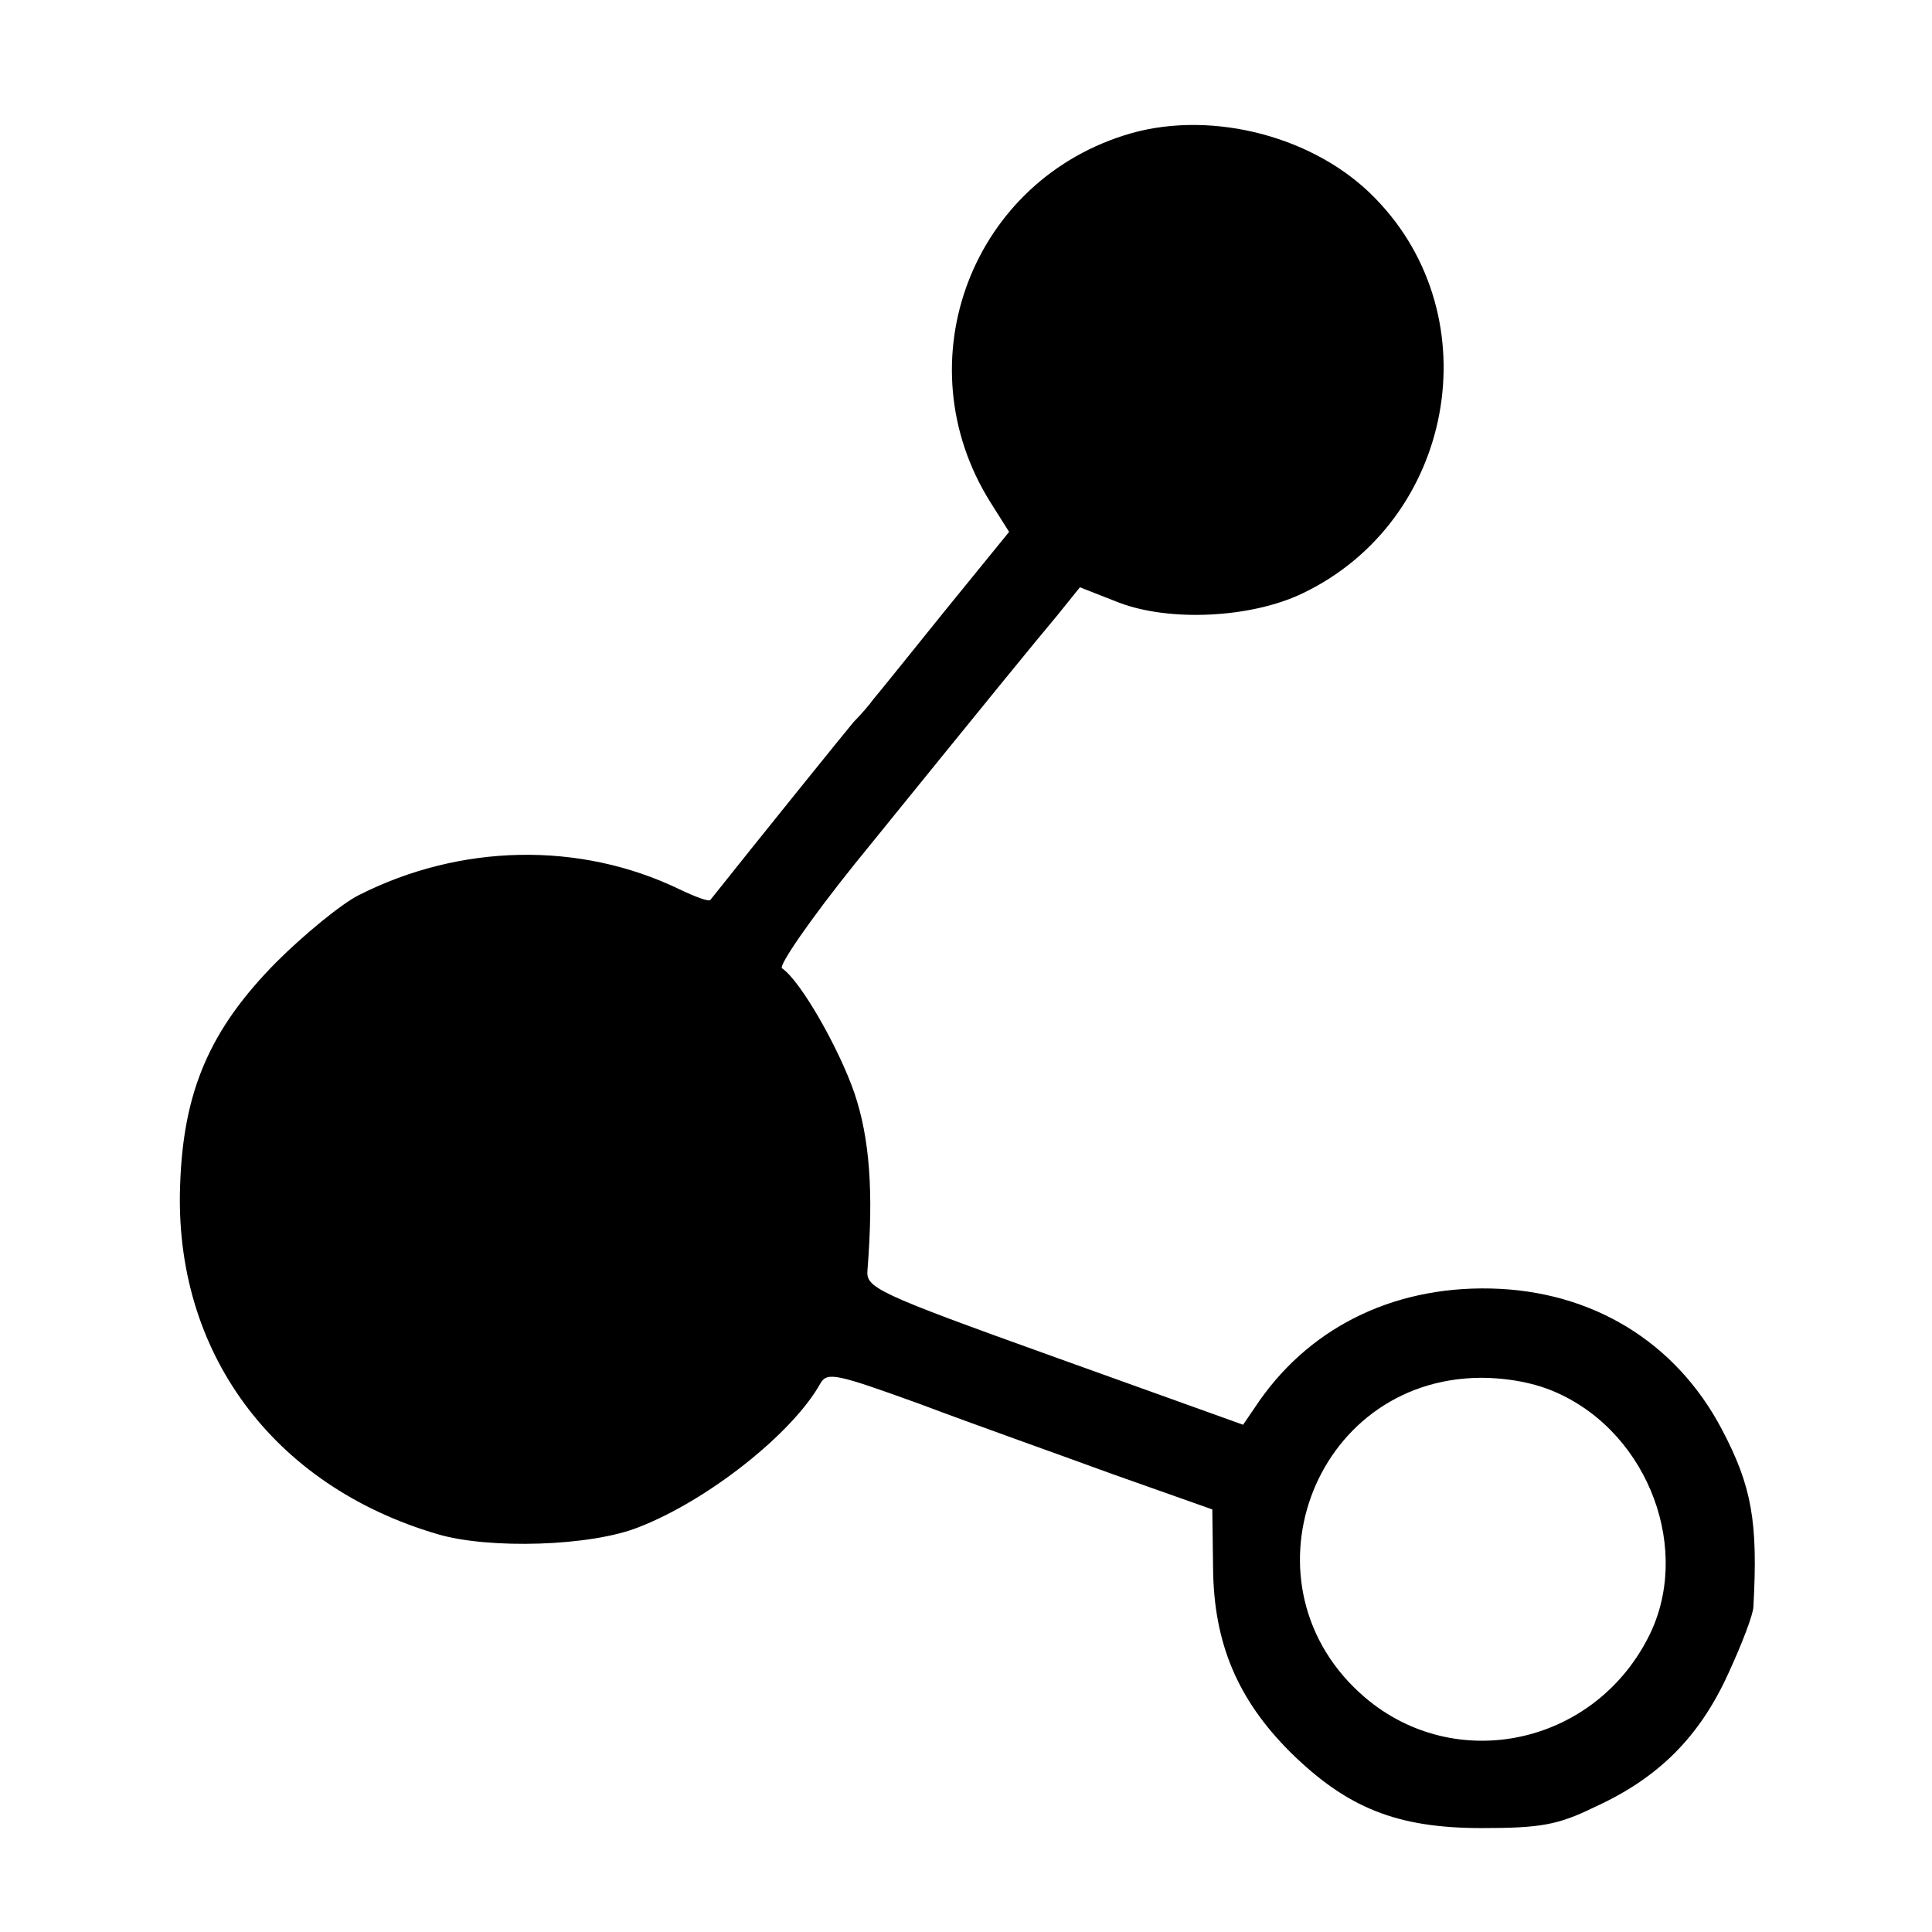 <?xml version="1.0" standalone="no"?>
<!DOCTYPE svg PUBLIC "-//W3C//DTD SVG 20010904//EN"
 "http://www.w3.org/TR/2001/REC-SVG-20010904/DTD/svg10.dtd">
<svg version="1.0" xmlns="http://www.w3.org/2000/svg"
 width="251pt" height="251pt" viewBox="0 0 251 251"
 preserveAspectRatio="xMidYMid meet">
<g transform="translate(0,251) scale(0.1,-0.1)"
fill="#000000" stroke="none">
<path d="M1470 2337 c-207 -59 -298 -297 -183 -480 l24 -38 -83 -102 c-45 -56
-87 -108 -93 -115 -5 -7 -17 -21 -26 -30 -11 -13 -124 -153 -186 -231 -2 -3
-20 4 -41 14 -129 62 -284 59 -416 -8 -22 -11 -71 -51 -107 -87 -86 -87 -121
-167 -125 -290 -8 -216 120 -390 334 -453 67 -20 200 -16 262 9 90 35 200 122
236 187 9 15 21 12 129 -27 66 -25 179 -65 250 -91 l130 -46 1 -77 c1 -97 32
-170 100 -238 74 -73 139 -99 249 -99 76 0 99 4 146 27 84 38 137 92 174 173
18 39 33 78 33 88 6 110 -2 156 -41 230 -60 114 -169 180 -300 183 -130 3
-240 -53 -307 -155 l-15 -22 -245 88 c-234 84 -245 90 -243 113 8 101 3 171
-17 230 -20 58 -70 146 -94 162 -5 3 37 64 94 135 184 227 233 287 264 324
l29 36 51 -20 c66 -25 171 -20 238 12 197 94 246 358 95 513 -77 80 -210 115
-317 85z m554 -1637 c119 -54 175 -206 117 -318 -72 -140 -251 -177 -368 -77
-167 143 -69 413 150 415 37 0 73 -7 101 -20z"/>
</g>
</svg>
